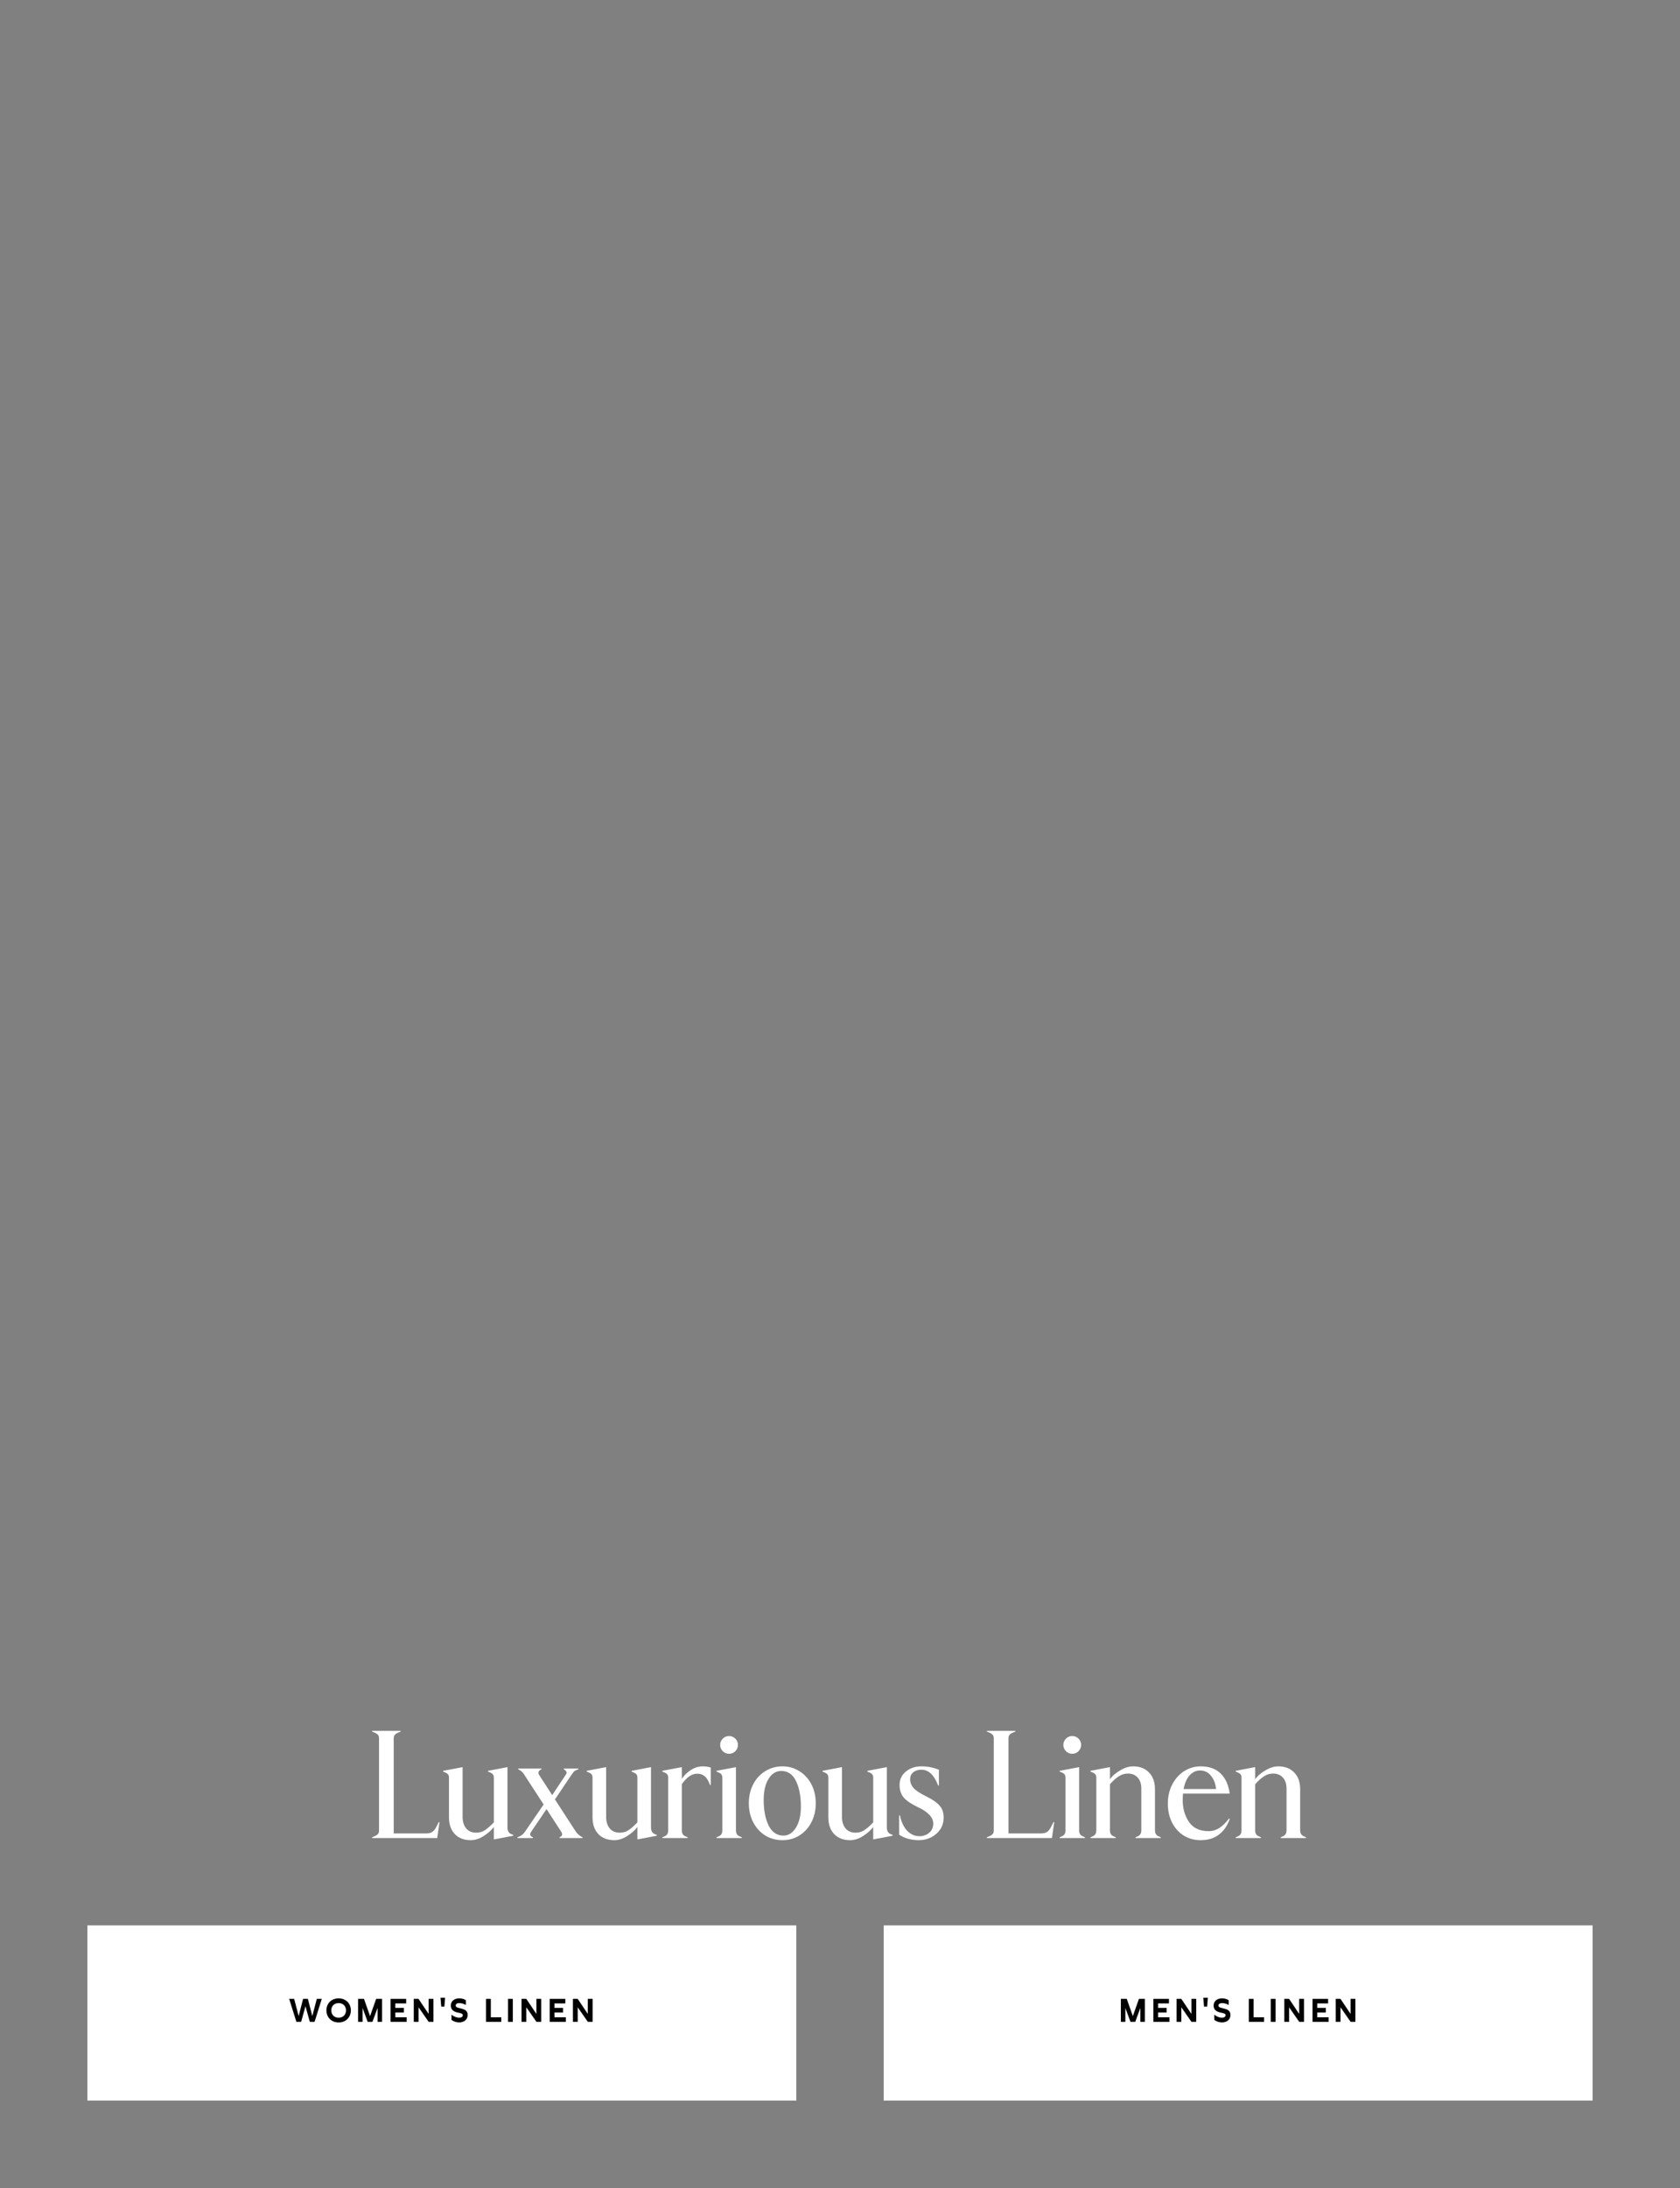 <svg width="768" height="1000" viewBox="0 0 768 1000" fill="none" xmlns="http://www.w3.org/2000/svg">
<rect x="0" y="0" width="768" height="1000" fill="#808080" stroke="none"/>
<path d="M40 880H364V960H40V880Z" fill="white"/>
<path fill-rule="evenodd" clip-rule="evenodd" d="M362 882H42V958H362V882ZM40 880V960H364V880H40Z" fill="white"/>
<path d="M268.703 913.5H270.908V924H268.718L264.098 917.355V924H261.908V913.5H264.083L268.703 920.37V913.5Z" fill="black"/>
<path d="M258.678 924H251.312V913.5H258.438V915.585H253.488V917.64H257.387V919.725H253.488V921.915H258.678V924Z" fill="black"/>
<path d="M245.211 913.5H247.416V924H245.226L240.606 917.355V924H238.416V913.5H240.591L245.211 920.37V913.5Z" fill="black"/>
<path d="M234.435 913.5V924H232.23V913.5H234.435Z" fill="black"/>
<path d="M222.188 924V913.5H224.378V921.915H229.148V924H222.188Z" fill="black"/>
<path d="M206.394 920.715C207.264 921.45 208.629 922.11 209.859 922.11C210.774 922.11 211.554 921.78 211.554 921C211.554 920.37 211.059 920.175 210.219 919.98L209.229 919.755C207.789 919.425 206.094 918.75 206.094 916.59C206.094 914.31 207.969 913.26 209.964 913.26C210.999 913.26 212.124 913.545 212.979 914.115V916.29C212.304 915.87 211.074 915.435 210.024 915.435C209.079 915.435 208.314 915.765 208.314 916.545C208.314 917.265 208.989 917.475 209.979 917.715L210.834 917.925C212.349 918.3 213.789 918.84 213.789 920.85C213.789 923.1 211.989 924.27 209.919 924.27C208.749 924.27 207.429 923.895 206.394 923.1V920.715Z" fill="black"/>
<path d="M201.714 917.055L201.369 912.975H203.469L203.139 917.055H201.714Z" fill="black"/>
<path d="M195.941 913.5H198.146V924H195.956L191.336 917.355V924H189.146V913.5H191.321L195.941 920.37V913.5Z" fill="black"/>
<path d="M185.916 924H178.551V913.5H185.676V915.585H180.726V917.64H184.626V919.725H180.726V921.915H185.916V924Z" fill="black"/>
<path d="M174.656 913.5V924H172.601V917.655L170.261 924H168.086L165.746 917.655V924H163.691V913.5H166.391L169.166 921.39L171.956 913.5H174.656Z" fill="black"/>
<path d="M154.808 913.26C158.033 913.26 160.388 915.54 160.388 918.765C160.388 921.99 158.033 924.285 154.808 924.285C151.568 924.285 149.213 921.99 149.213 918.765C149.213 915.54 151.568 913.26 154.808 913.26ZM151.448 918.765C151.448 920.76 152.813 922.11 154.808 922.11C156.788 922.11 158.168 920.76 158.168 918.765C158.168 916.77 156.788 915.435 154.808 915.435C152.813 915.435 151.448 916.77 151.448 918.765Z" fill="black"/>
<path d="M144.823 913.5H147.103L143.803 924H141.628L139.648 916.86L137.668 924H135.493L132.193 913.5H134.473L136.528 921.36L138.553 913.5H140.743L142.768 921.36L144.823 913.5Z" fill="black"/>
<path d="M404 880H728V960H404V880Z" fill="white"/>
<path fill-rule="evenodd" clip-rule="evenodd" d="M726 882H406V958H726V882ZM404 880V960H728V880H404Z" fill="white"/>
<path d="M617.404 913.5H619.609V924H617.419L612.799 917.355V924H610.609V913.5H612.784L617.404 920.37V913.5Z" fill="black"/>
<path d="M607.379 924H600.014V913.5H607.139V915.585H602.189V917.64H606.089V919.725H602.189V921.915H607.379V924Z" fill="black"/>
<path d="M593.912 913.5H596.117V924H593.927L589.307 917.355V924H587.117V913.5H589.292L593.912 920.37V913.5Z" fill="black"/>
<path d="M583.137 913.5V924H580.932V913.5H583.137Z" fill="black"/>
<path d="M570.891 924V913.5H573.081V921.915H577.851V924H570.891Z" fill="black"/>
<path d="M555.095 920.715C555.965 921.45 557.33 922.11 558.56 922.11C559.475 922.11 560.255 921.78 560.255 921C560.255 920.37 559.76 920.175 558.92 919.98L557.93 919.755C556.49 919.425 554.795 918.75 554.795 916.59C554.795 914.31 556.67 913.26 558.665 913.26C559.7 913.26 560.825 913.545 561.68 914.115V916.29C561.005 915.87 559.775 915.435 558.725 915.435C557.78 915.435 557.015 915.765 557.015 916.545C557.015 917.265 557.69 917.475 558.68 917.715L559.535 917.925C561.05 918.3 562.49 918.84 562.49 920.85C562.49 923.1 560.69 924.27 558.62 924.27C557.45 924.27 556.13 923.895 555.095 923.1V920.715Z" fill="black"/>
<path d="M550.415 917.055L550.07 912.975H552.17L551.84 917.055H550.415Z" fill="black"/>
<path d="M544.643 913.5H546.848V924H544.658L540.038 917.355V924H537.848V913.5H540.023L544.643 920.37V913.5Z" fill="black"/>
<path d="M534.617 924H527.252V913.5H534.377V915.585H529.427V917.64H533.327V919.725H529.427V921.915H534.617V924Z" fill="black"/>
<path d="M523.358 913.5V924H521.303V917.655L518.963 924H516.788L514.448 917.655V924H512.393V913.5H515.093L517.868 921.39L520.658 913.5H523.358Z" fill="black"/>
<path d="M564.887 840V839.65L565.867 839.23C566.52 838.95 566.963 838.577 567.197 838.11C567.43 837.644 567.547 837.084 567.547 836.43V812.42C567.547 811.814 567.43 811.347 567.197 811.02C567.01 810.694 566.567 810.367 565.867 810.04L564.887 809.62V809.27L573.777 807.59V813.12C574.71 811.767 576.203 810.46 578.257 809.2C580.357 807.894 582.41 807.24 584.417 807.24C587.403 807.24 589.807 808.174 591.627 810.04C593.447 811.907 594.357 814.45 594.357 817.67V836.43C594.357 837.83 594.917 838.764 596.037 839.23L597.017 839.65V840H585.467V839.65L586.447 839.23C587.567 838.764 588.127 837.83 588.127 836.43V817.39C588.127 815.244 587.567 813.564 586.447 812.35C585.327 811.137 583.857 810.53 582.037 810.53C580.497 810.53 579.097 810.95 577.837 811.79C576.577 812.584 575.223 813.797 573.777 815.43V836.43C573.777 837.084 573.893 837.644 574.127 838.11C574.36 838.577 574.803 838.95 575.457 839.23L576.437 839.65V840H564.887Z" fill="white"/>
<path d="M552.489 836.85C554.309 836.85 555.966 836.36 557.459 835.38C558.999 834.354 560.469 832.907 561.869 831.04L562.149 831.32C561.076 834.4 559.419 836.78 557.179 838.46C554.986 840.14 552.209 840.98 548.849 840.98C546.002 840.98 543.436 840.28 541.149 838.88C538.909 837.48 537.136 835.52 535.829 833C534.522 830.434 533.869 827.517 533.869 824.25C533.869 820.984 534.546 818.067 535.899 815.5C537.252 812.887 539.072 810.857 541.359 809.41C543.692 807.964 546.189 807.24 548.849 807.24C552.769 807.24 555.826 808.337 558.019 810.53C560.259 812.724 561.636 815.78 562.149 819.7H540.799C540.706 820.914 540.659 821.894 540.659 822.64C540.659 826.467 541.616 829.804 543.529 832.65C545.442 835.45 548.429 836.85 552.489 836.85ZM548.569 809.13C546.749 809.13 545.163 809.877 543.809 811.37C542.503 812.817 541.592 814.894 541.079 817.6H555.919C555.686 815.174 554.916 813.167 553.609 811.58C552.349 809.947 550.669 809.13 548.569 809.13Z" fill="white"/>
<path d="M498.51 840V839.65L499.49 839.23C500.143 838.95 500.586 838.577 500.82 838.11C501.053 837.644 501.17 837.084 501.17 836.43V812.42C501.17 811.814 501.053 811.347 500.82 811.02C500.633 810.694 500.19 810.367 499.49 810.04L498.51 809.62V809.27L507.4 807.59V813.12C508.333 811.767 509.826 810.46 511.88 809.2C513.98 807.894 516.033 807.24 518.04 807.24C521.026 807.24 523.43 808.174 525.25 810.04C527.07 811.907 527.98 814.45 527.98 817.67V836.43C527.98 837.83 528.54 838.764 529.66 839.23L530.64 839.65V840H519.09V839.65L520.07 839.23C521.19 838.764 521.75 837.83 521.75 836.43V817.39C521.75 815.244 521.19 813.564 520.07 812.35C518.95 811.137 517.48 810.53 515.66 810.53C514.12 810.53 512.72 810.95 511.46 811.79C510.2 812.584 508.846 813.797 507.4 815.43V836.43C507.4 837.084 507.516 837.644 507.75 838.11C507.983 838.577 508.426 838.95 509.08 839.23L510.06 839.65V840H498.51Z" fill="white"/>
<path d="M490.168 801.5C489.048 801.5 488.091 801.103 487.298 800.31C486.504 799.517 486.108 798.56 486.108 797.44C486.108 796.32 486.504 795.363 487.298 794.57C488.091 793.777 489.048 793.38 490.168 793.38C491.288 793.38 492.244 793.777 493.038 794.57C493.831 795.363 494.228 796.32 494.228 797.44C494.228 798.56 493.831 799.517 493.038 800.31C492.244 801.103 491.288 801.5 490.168 801.5ZM484.428 840V839.65L485.408 839.23C486.061 838.95 486.504 838.577 486.738 838.11C486.971 837.643 487.088 837.083 487.088 836.43V812.42C487.088 811.813 486.971 811.347 486.738 811.02C486.551 810.693 486.108 810.367 485.408 810.04L484.428 809.62V809.27L493.318 807.59V836.43C493.318 837.083 493.434 837.643 493.668 838.11C493.901 838.577 494.344 838.95 494.998 839.23L495.978 839.65V840H484.428Z" fill="white"/>
<path d="M451.141 840V839.65L452.611 839.02C453.264 838.693 453.707 838.343 453.941 837.97C454.174 837.597 454.291 837.107 454.291 836.5V794.5C454.291 793.893 454.174 793.403 453.941 793.03C453.707 792.657 453.264 792.307 452.611 791.98L451.141 791.35V791H464.161V791.35L462.691 791.98C462.037 792.307 461.594 792.657 461.361 793.03C461.127 793.403 461.011 793.893 461.011 794.5V837.9H475.641C476.761 837.9 477.647 837.737 478.301 837.41C479.001 837.037 479.631 836.383 480.191 835.45L481.591 832.72H481.941L480.891 840H451.141Z" fill="white"/>
<path d="M420.12 840.98C416.573 840.98 413.54 840.14 411.02 838.46V829.64H411.37C412.023 832.674 413.143 835.03 414.73 836.71C416.363 838.344 418.206 839.16 420.26 839.16C422.033 839.16 423.526 838.647 424.74 837.62C426 836.594 426.63 835.194 426.63 833.42C426.63 831.927 426 830.55 424.74 829.29C423.526 828.03 421.893 826.934 419.84 826C416.76 824.554 414.543 823.084 413.19 821.59C411.883 820.05 411.23 818.09 411.23 815.71C411.23 813.237 412.186 811.207 414.1 809.62C416.013 808.034 418.346 807.24 421.1 807.24C422.78 807.24 424.226 807.38 425.44 807.66C426.653 807.894 427.913 808.267 429.22 808.78V815.99H428.87C427.05 811.184 424.506 808.78 421.24 808.78C419.7 808.78 418.44 809.177 417.46 809.97C416.526 810.764 416.06 811.814 416.06 813.12C416.06 814.614 416.596 815.967 417.67 817.18C418.743 818.347 420.703 819.63 423.55 821.03C426.303 822.384 428.286 823.76 429.5 825.16C430.76 826.56 431.39 828.38 431.39 830.62C431.39 832.627 430.876 834.424 429.85 836.01C428.823 837.55 427.446 838.764 425.72 839.65C423.993 840.537 422.126 840.98 420.12 840.98Z" fill="white"/>
<path d="M388.68 840.98C385.553 840.98 383.103 840.047 381.33 838.18C379.556 836.313 378.67 833.747 378.67 830.48V812.42C378.67 811.813 378.553 811.347 378.32 811.02C378.133 810.693 377.69 810.367 376.99 810.04L376.01 809.62V809.27L384.9 807.59V830.27C384.9 832.557 385.46 834.353 386.58 835.66C387.7 836.92 389.193 837.55 391.06 837.55C392.553 837.55 393.86 837.2 394.98 836.5C396.146 835.753 397.546 834.54 399.18 832.86V812.42C399.18 811.813 399.063 811.347 398.83 811.02C398.643 810.693 398.2 810.367 397.5 810.04L396.52 809.62V809.27L405.41 807.59V835.24C405.41 836.687 405.97 837.667 407.09 838.18L408.07 838.6V838.95L399.18 840.63V834.96C398.153 836.36 396.636 837.713 394.63 839.02C392.623 840.327 390.64 840.98 388.68 840.98Z" fill="white"/>
<path d="M357.656 840.98C354.81 840.98 352.22 840.28 349.886 838.88C347.553 837.434 345.71 835.427 344.356 832.86C343.003 830.294 342.326 827.377 342.326 824.11C342.326 820.844 343.003 817.927 344.356 815.36C345.71 812.794 347.553 810.81 349.886 809.41C352.22 807.964 354.81 807.24 357.656 807.24C360.503 807.24 363.07 807.964 365.356 809.41C367.69 810.81 369.533 812.794 370.886 815.36C372.24 817.927 372.916 820.844 372.916 824.11C372.916 827.377 372.24 830.294 370.886 832.86C369.533 835.427 367.69 837.434 365.356 838.88C363.07 840.28 360.503 840.98 357.656 840.98ZM358.146 838.88C360.433 838.88 362.323 837.69 363.816 835.31C365.356 832.884 366.126 829.64 366.126 825.58C366.126 820.914 365.38 817.04 363.886 813.96C362.393 810.88 360.153 809.34 357.166 809.34C354.786 809.34 352.85 810.53 351.356 812.91C349.863 815.29 349.116 818.534 349.116 822.64C349.116 827.26 349.863 831.134 351.356 834.26C352.896 837.34 355.16 838.88 358.146 838.88Z" fill="white"/>
<path d="M333.283 801.5C332.163 801.5 331.206 801.103 330.413 800.31C329.62 799.517 329.223 798.56 329.223 797.44C329.223 796.32 329.62 795.363 330.413 794.57C331.206 793.777 332.163 793.38 333.283 793.38C334.403 793.38 335.36 793.777 336.153 794.57C336.946 795.363 337.343 796.32 337.343 797.44C337.343 798.56 336.946 799.517 336.153 800.31C335.36 801.103 334.403 801.5 333.283 801.5ZM327.543 840V839.65L328.523 839.23C329.176 838.95 329.62 838.577 329.853 838.11C330.086 837.643 330.203 837.083 330.203 836.43V812.42C330.203 811.813 330.086 811.347 329.853 811.02C329.666 810.693 329.223 810.367 328.523 810.04L327.543 809.62V809.27L336.433 807.59V836.43C336.433 837.083 336.55 837.643 336.783 838.11C337.016 838.577 337.46 838.95 338.113 839.23L339.093 839.65V840H327.543Z" fill="white"/>
<path d="M302.797 840V839.65L303.777 839.23C304.43 838.95 304.874 838.577 305.107 838.11C305.34 837.644 305.457 837.084 305.457 836.43V812.42C305.457 811.814 305.34 811.347 305.107 811.02C304.92 810.694 304.477 810.367 303.777 810.04L302.797 809.62V809.27L311.687 807.59V812.98C312.527 811.58 313.834 810.274 315.607 809.06C317.38 807.847 319.27 807.24 321.277 807.24C322.584 807.24 323.797 807.427 324.917 807.8V815.78H324.567C323.96 814.007 323.19 812.7 322.257 811.86C321.324 811.02 320.18 810.6 318.827 810.6C317.474 810.6 316.237 810.997 315.117 811.79C313.997 812.584 312.854 813.774 311.687 815.36V836.43C311.687 837.084 311.804 837.644 312.037 838.11C312.27 838.577 312.714 838.95 313.367 839.23L314.347 839.65V840H302.797Z" fill="white"/>
<path d="M280.877 840.98C277.75 840.98 275.3 840.047 273.527 838.18C271.754 836.313 270.867 833.747 270.867 830.48V812.42C270.867 811.813 270.75 811.347 270.517 811.02C270.33 810.693 269.887 810.367 269.187 810.04L268.207 809.62V809.27L277.097 807.59V830.27C277.097 832.557 277.657 834.353 278.777 835.66C279.897 836.92 281.39 837.55 283.257 837.55C284.75 837.55 286.057 837.2 287.177 836.5C288.344 835.753 289.744 834.54 291.377 832.86V812.42C291.377 811.813 291.26 811.347 291.027 811.02C290.84 810.693 290.397 810.367 289.697 810.04L288.717 809.62V809.27L297.607 807.59V835.24C297.607 836.687 298.167 837.667 299.287 838.18L300.267 838.6V838.95L291.377 840.63V834.96C290.35 836.36 288.834 837.713 286.827 839.02C284.82 840.327 282.837 840.98 280.877 840.98Z" fill="white"/>
<path d="M266.293 839.65V840H255.793V839.65L256.283 839.37C256.75 839.09 256.983 838.74 256.983 838.32C256.983 837.946 256.843 837.55 256.563 837.13L249.843 826.77L242.773 837.2C242.493 837.62 242.353 837.97 242.353 838.25C242.353 838.716 242.61 839.09 243.123 839.37L243.613 839.65V840H236.543V839.65L237.243 839.37C237.896 839.09 238.41 838.786 238.783 838.46C239.203 838.133 239.6 837.69 239.973 837.13L248.513 824.67L239.693 811.09C239.32 810.483 238.97 810.04 238.643 809.76C238.363 809.48 237.99 809.2 237.523 808.92L236.893 808.57V808.22H247.533V808.57L247.043 808.85C246.436 809.223 246.133 809.666 246.133 810.18C246.133 810.46 246.226 810.763 246.413 811.09L252.433 820.4L258.663 811.02C258.896 810.74 259.013 810.436 259.013 810.11C259.013 809.69 258.733 809.27 258.173 808.85L257.753 808.57V808.22H264.403V808.57L263.703 808.85C263.096 809.083 262.653 809.34 262.373 809.62C262.14 809.9 261.766 810.39 261.253 811.09L253.693 822.36L263.143 836.92C263.796 837.9 264.636 838.693 265.663 839.3L266.293 839.65Z" fill="white"/>
<path d="M215.252 840.98C212.125 840.98 209.675 840.047 207.902 838.18C206.129 836.313 205.242 833.747 205.242 830.48V812.42C205.242 811.813 205.125 811.347 204.892 811.02C204.705 810.693 204.262 810.367 203.562 810.04L202.582 809.62V809.27L211.472 807.59V830.27C211.472 832.557 212.032 834.353 213.152 835.66C214.272 836.92 215.765 837.55 217.632 837.55C219.125 837.55 220.432 837.2 221.552 836.5C222.719 835.753 224.119 834.54 225.752 832.86V812.42C225.752 811.813 225.635 811.347 225.402 811.02C225.215 810.693 224.772 810.367 224.072 810.04L223.092 809.62V809.27L231.982 807.59V835.24C231.982 836.687 232.542 837.667 233.662 838.18L234.642 838.6V838.95L225.752 840.63V834.96C224.725 836.36 223.209 837.713 221.202 839.02C219.195 840.327 217.212 840.98 215.252 840.98Z" fill="white"/>
<path d="M170.115 840V839.65L171.585 839.02C172.239 838.693 172.682 838.343 172.915 837.97C173.149 837.597 173.265 837.107 173.265 836.5V794.5C173.265 793.893 173.149 793.403 172.915 793.03C172.682 792.657 172.239 792.307 171.585 791.98L170.115 791.35V791H183.135V791.35L181.665 791.98C181.012 792.307 180.569 792.657 180.335 793.03C180.102 793.403 179.985 793.893 179.985 794.5V837.9H194.615C195.735 837.9 196.622 837.737 197.275 837.41C197.975 837.037 198.605 836.383 199.165 835.45L200.565 832.72H200.915L199.865 840H170.115Z" fill="white"/>
</svg>
